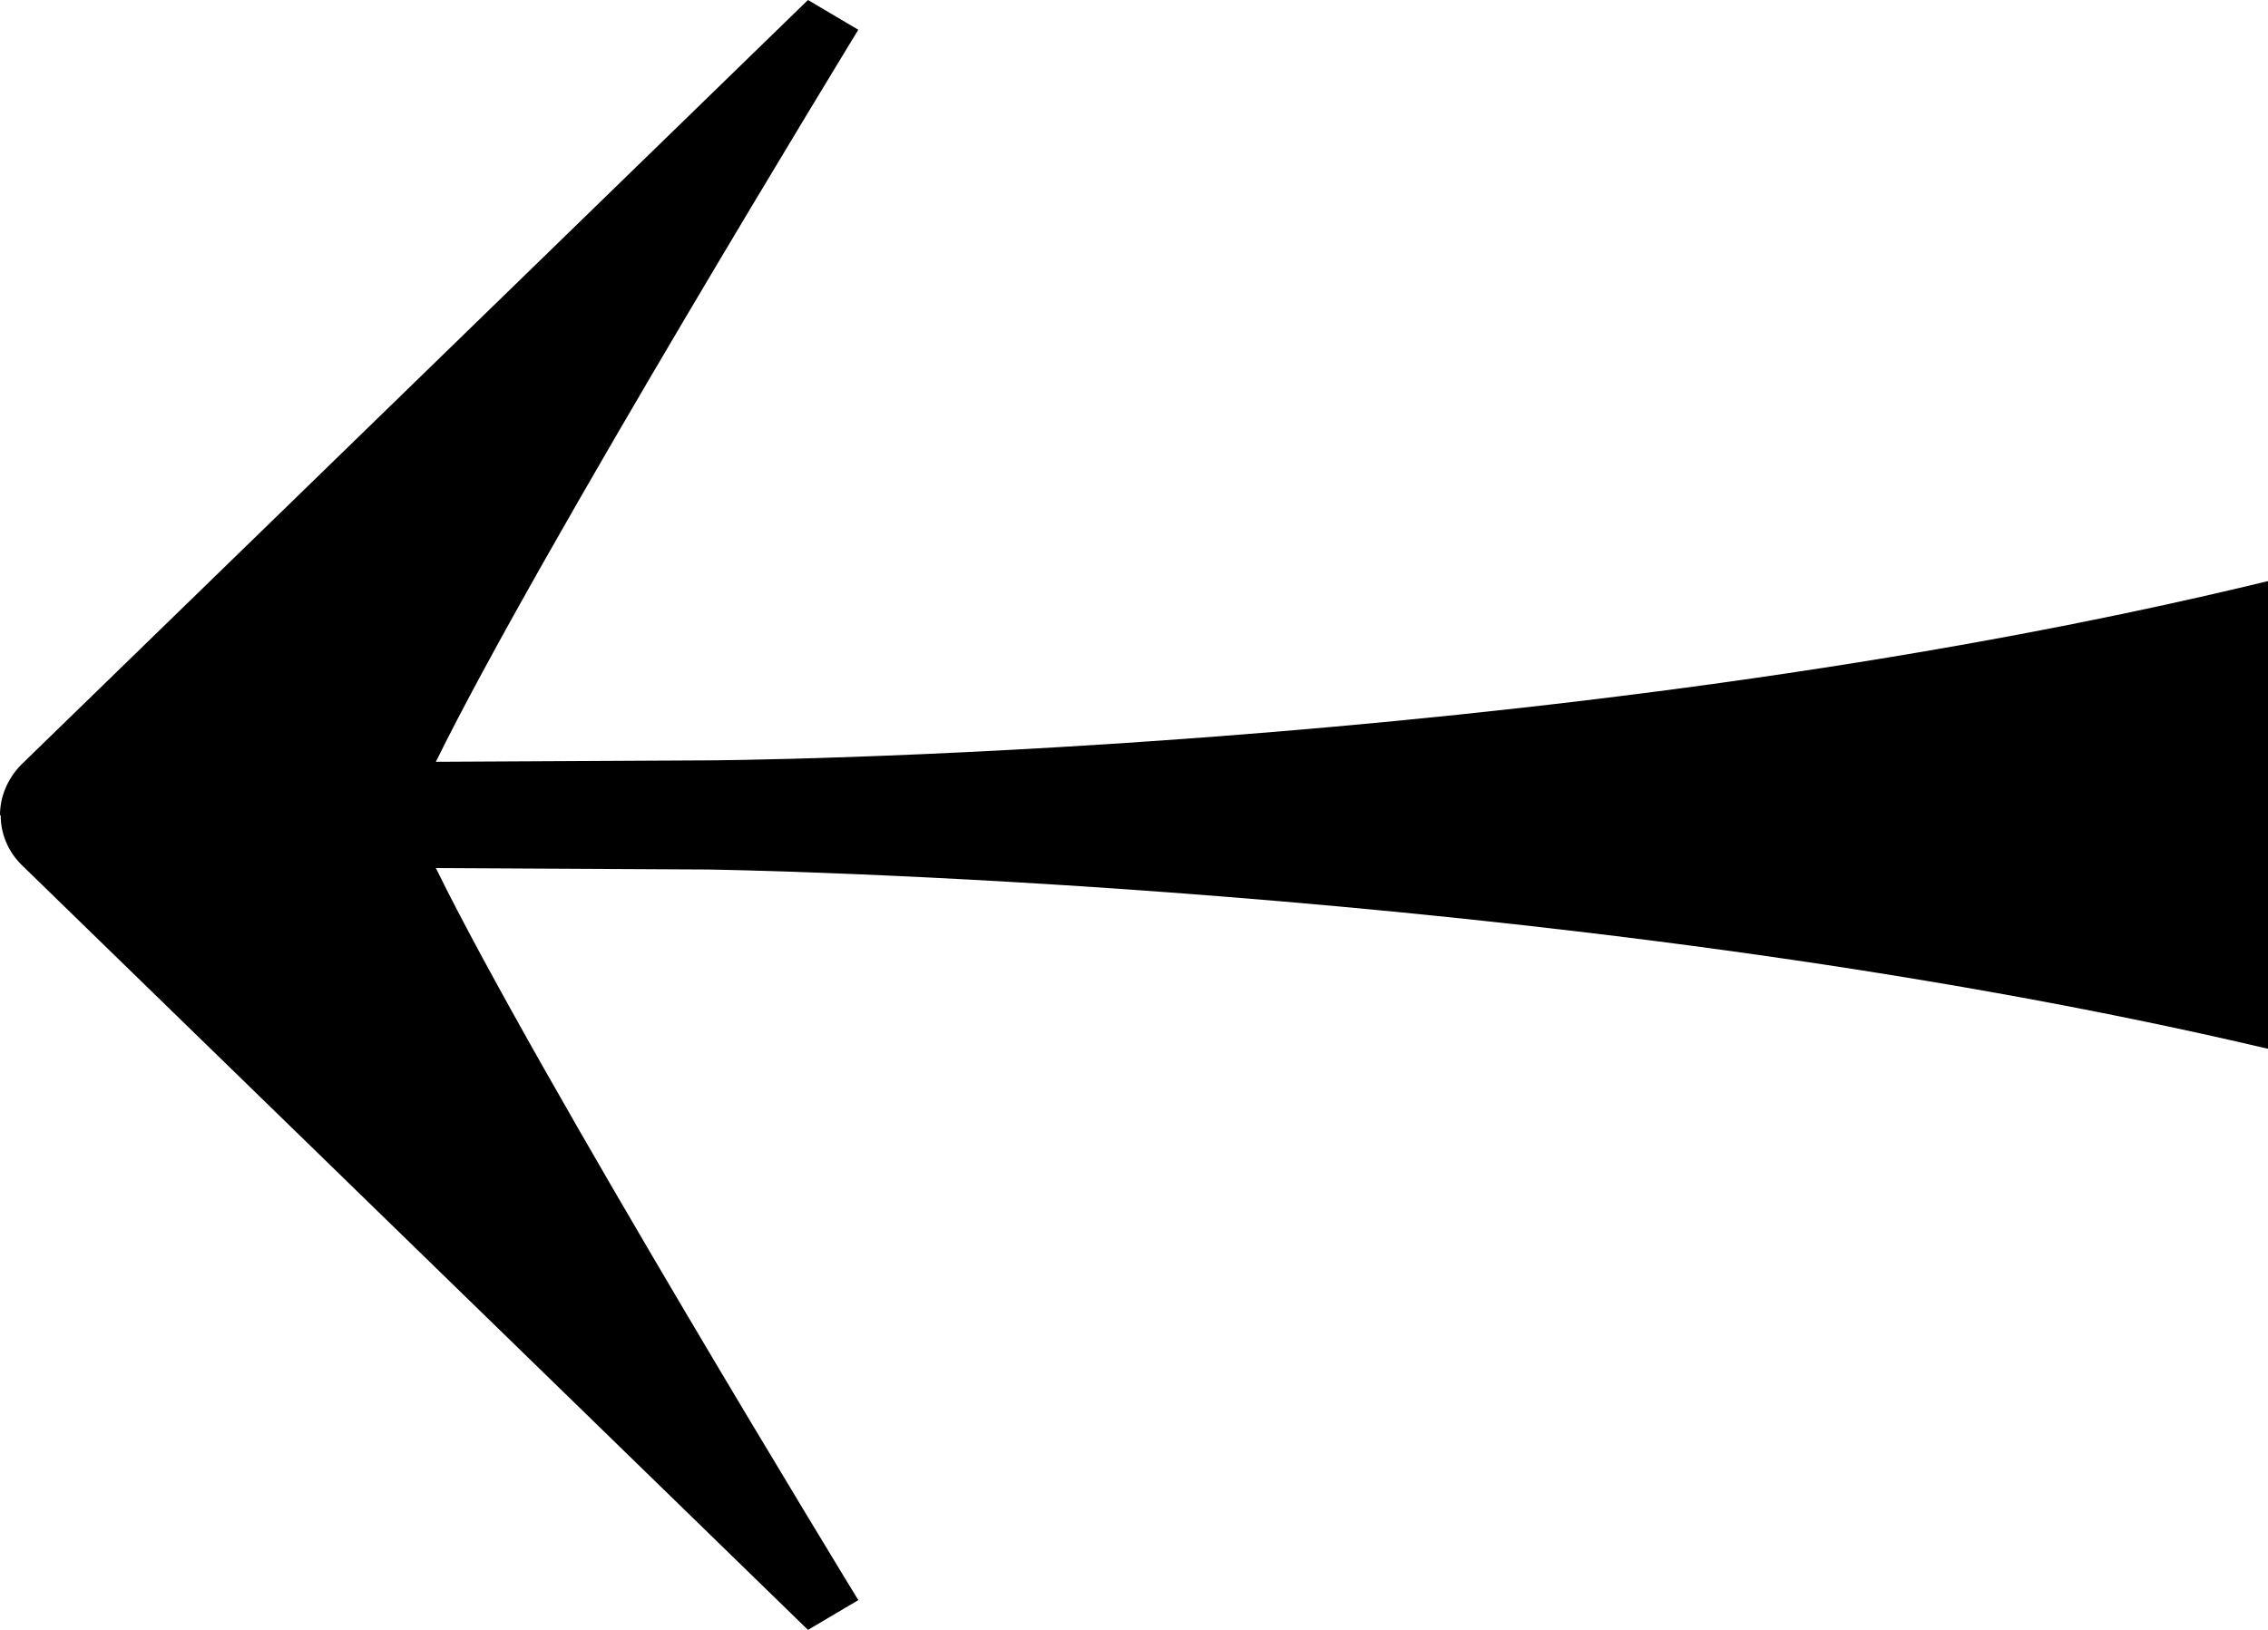 <svg width="32" height="23" viewBox="0 0 32 23" fill="none" xmlns="http://www.w3.org/2000/svg"><path d="M.01 11.51c0 .25.1.5.29.69L11.4 23l.71-.42s-4.54-7.43-5.96-10.33l3.84.02s11.99.17 22.01 2.53V8.2c-10.17 2.47-22.01 2.53-22.01 2.53l-3.84.02C7.57 7.85 12.11.42 12.11.42L11.4 0 .29 10.8c-.19.2-.29.45-.29.7l.01.01z" fill="#000"/></svg>